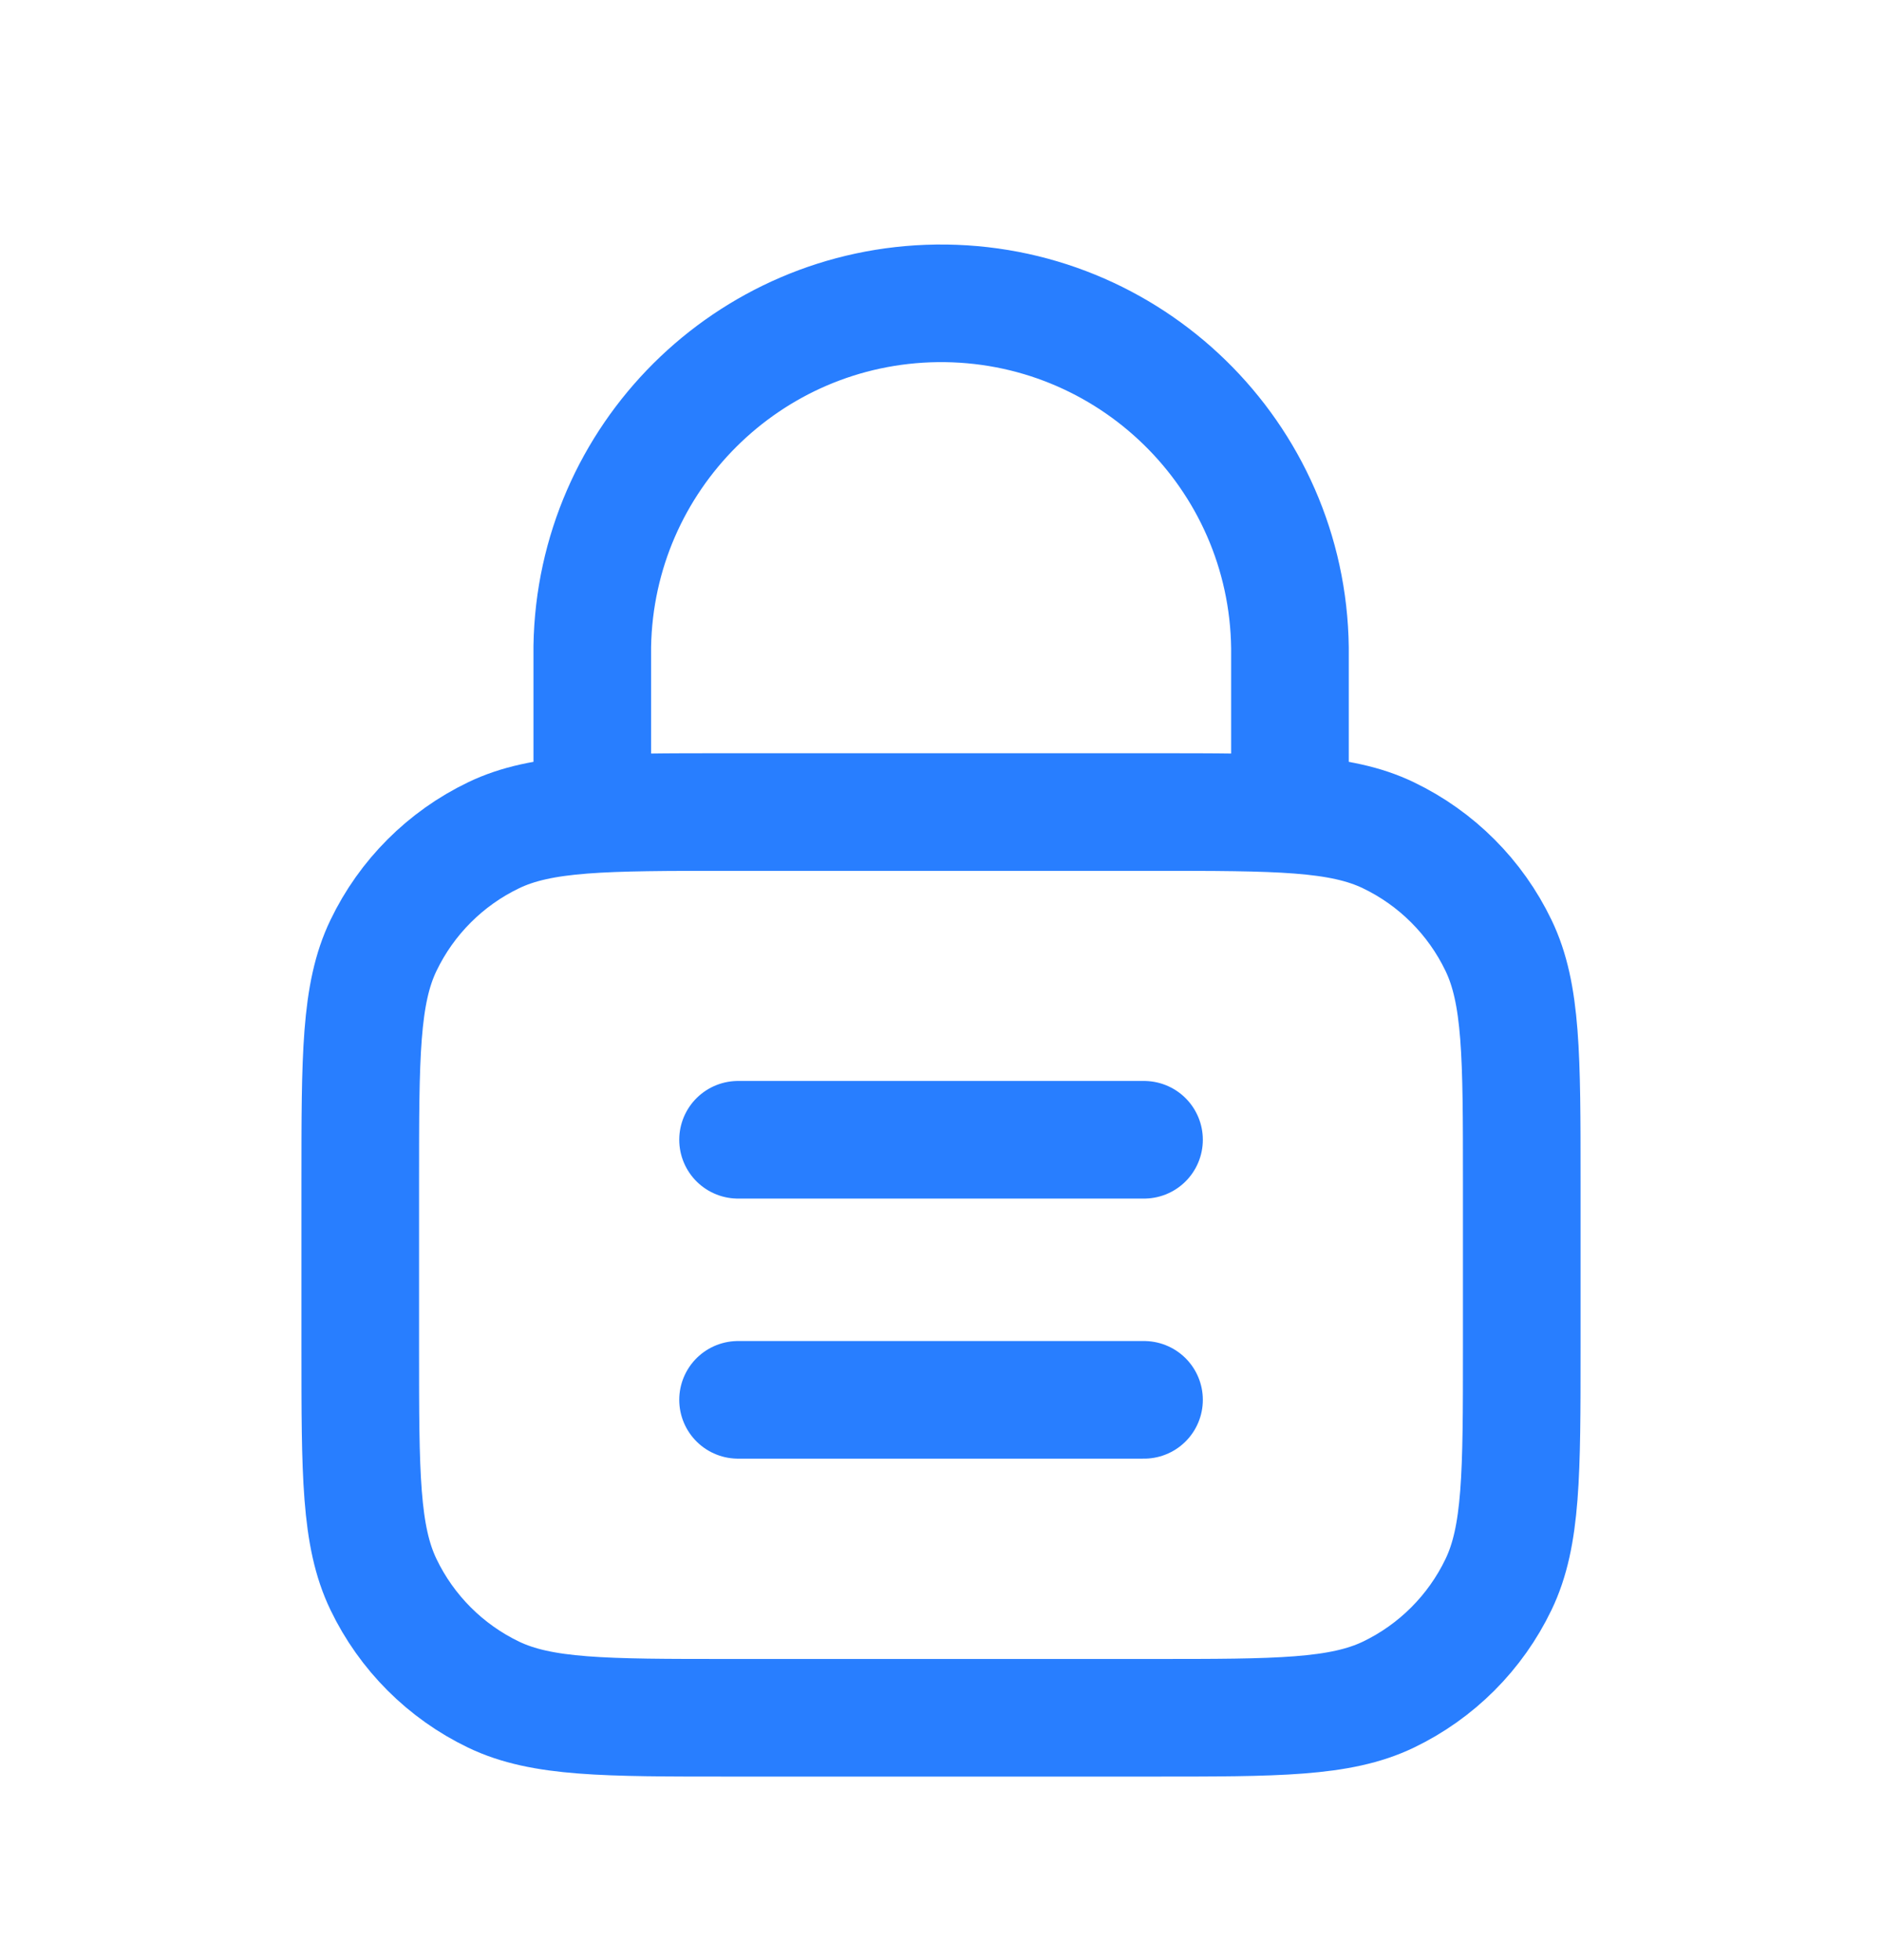 <svg width="24" height="25" viewBox="0 0 24 25" fill="none" xmlns="http://www.w3.org/2000/svg">
<path d="M16.45 10.359V8.263C16.42 5.806 14.403 3.839 11.946 3.869C9.54 3.9 7.594 5.838 7.553 8.243V10.359" stroke="#287EFF" stroke-width="1.5" stroke-linecap="round" stroke-linejoin="round"/>
<path d="M9.412 17.854H14.589M9.412 14.537H14.589H9.412Z" stroke="#287EFF" stroke-width="1.5" stroke-linecap="round" stroke-linejoin="round"/>
<path d="M9.304 21.909H14.696C16.291 21.909 17.089 21.909 17.705 21.614C18.319 21.319 18.815 20.823 19.11 20.208C19.406 19.592 19.406 18.795 19.406 17.199V15.067C19.406 13.472 19.406 12.674 19.11 12.059C18.815 11.444 18.319 10.948 17.705 10.653C17.089 10.357 16.291 10.357 14.696 10.357H9.304C7.709 10.357 6.911 10.357 6.295 10.653C5.681 10.948 5.185 11.444 4.89 12.059C4.594 12.674 4.594 13.472 4.594 15.067V17.199C4.594 18.795 4.594 19.592 4.89 20.208C5.185 20.823 5.681 21.319 6.295 21.614C6.911 21.909 7.709 21.909 9.304 21.909Z" stroke="#287EFF" stroke-width="1.5" stroke-linecap="round" stroke-linejoin="round"/>
</svg>